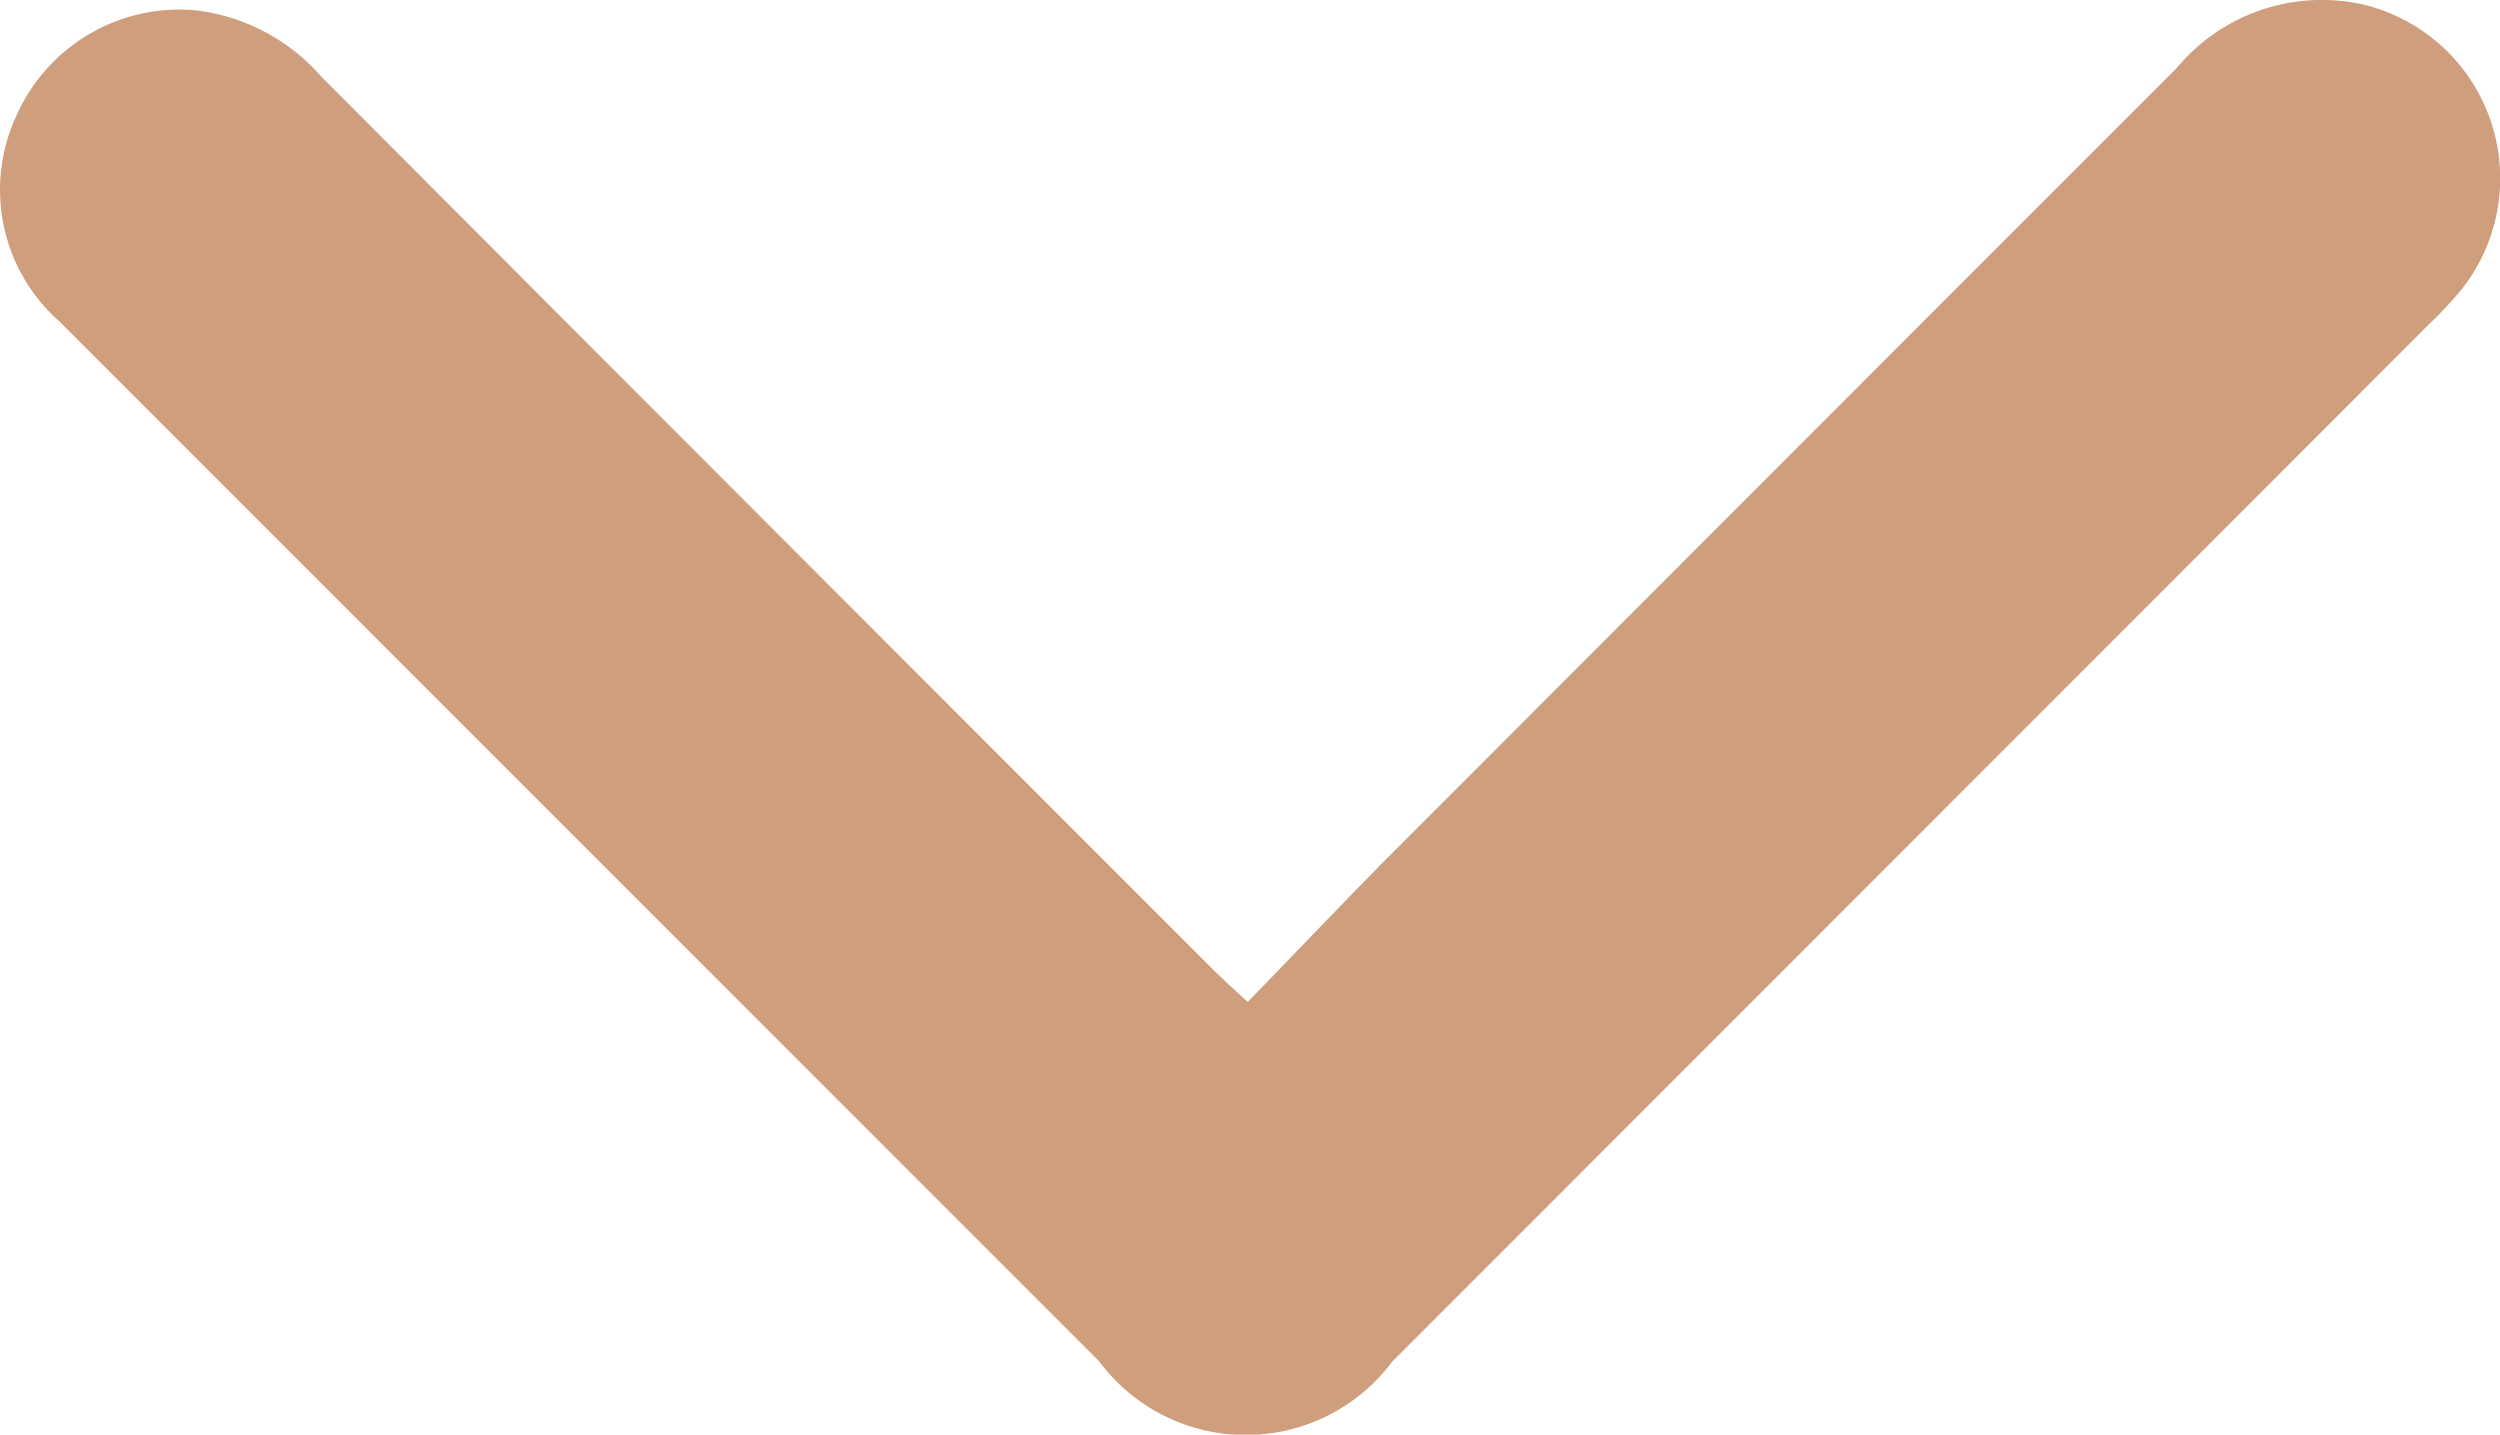 <svg xmlns="http://www.w3.org/2000/svg" width="12.803" height="7.347" viewBox="0 0 12.803 7.347">
  <path id="Path_3337" data-name="Path 3337" d="M2.217,6.391c.244.237.473.455.7.678q2.041,2.038,4.08,4.077a.966.966,0,0,1,.324.968.916.916,0,0,1-1.459.49,2.008,2.008,0,0,1-.173-.162L.374,7.13a.936.936,0,0,1,0-1.5Q3.037,2.968,5.7.305A.9.9,0,0,1,6.763.088a.913.913,0,0,1,.532.905,1.009,1.009,0,0,1-.339.651Q4.678,3.916,2.4,6.194c-.059.059-.115.12-.188.2" transform="translate(0 7.347) rotate(-90)" fill="#ce9e7d"/>
</svg>
